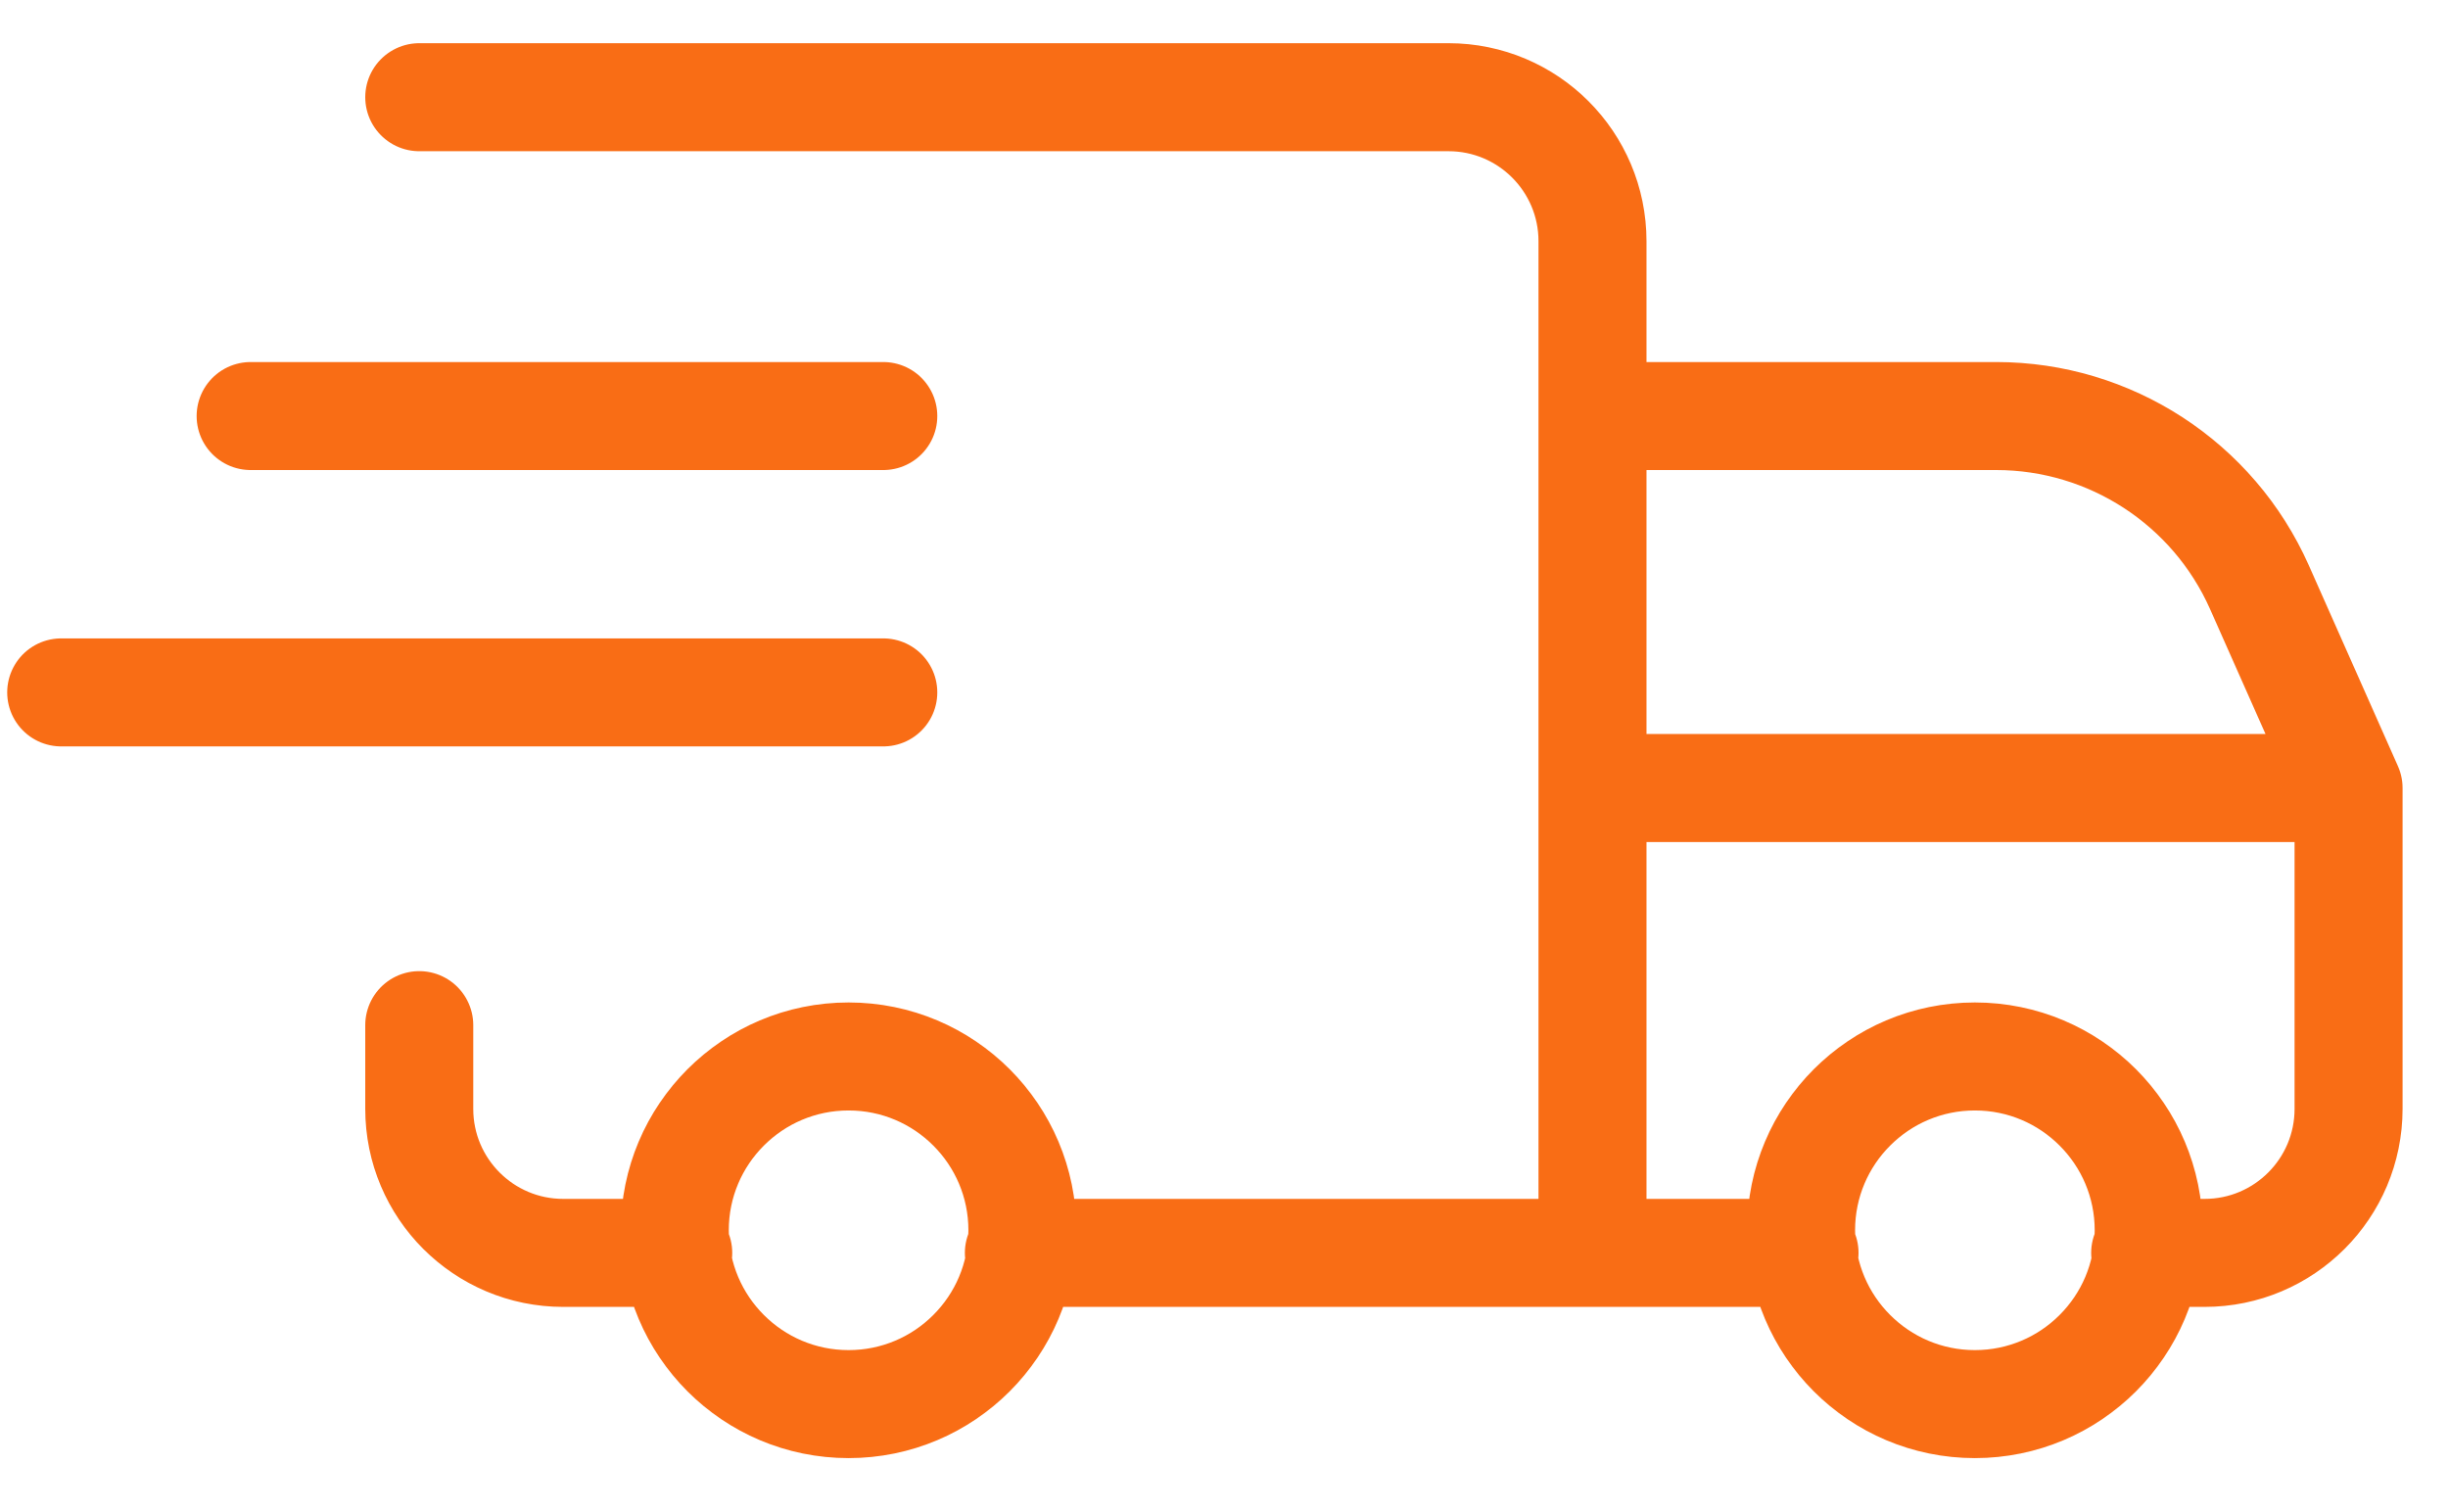 <svg width="34" height="21" viewBox="0 0 34 21" fill="none" xmlns="http://www.w3.org/2000/svg">
<path d="M5.823 1.35H20.118C21.222 1.35 22.118 2.245 22.118 3.35V5.778M5.823 14.237V15.4C5.823 16.504 6.718 17.4 7.823 17.4H9.42M22.118 5.778H27.725C29.306 5.778 30.739 6.71 31.381 8.155L32.619 10.944M22.118 5.778V10.944M32.619 10.944V15.4C32.619 16.504 31.724 17.4 30.619 17.4H29.794M32.619 10.944H22.118M22.118 10.944V17.4M22.118 17.4H14.151M22.118 17.4H25.063M0.85 9.616H12.268M3.481 5.778H12.268M14.2 17.086C14.2 18.419 13.119 19.5 11.786 19.5C10.453 19.5 9.372 18.419 9.372 17.086C9.372 15.753 10.453 14.672 11.786 14.672C13.119 14.672 14.2 15.753 14.2 17.086ZM29.843 17.086C29.843 18.419 28.762 19.5 27.429 19.5C26.096 19.5 25.015 18.419 25.015 17.086C25.015 15.753 26.096 14.672 27.429 14.672C28.762 14.672 29.843 15.753 29.843 17.086Z" stroke="#F96D15" stroke-width="1.5" stroke-linecap="round"/>
</svg>
